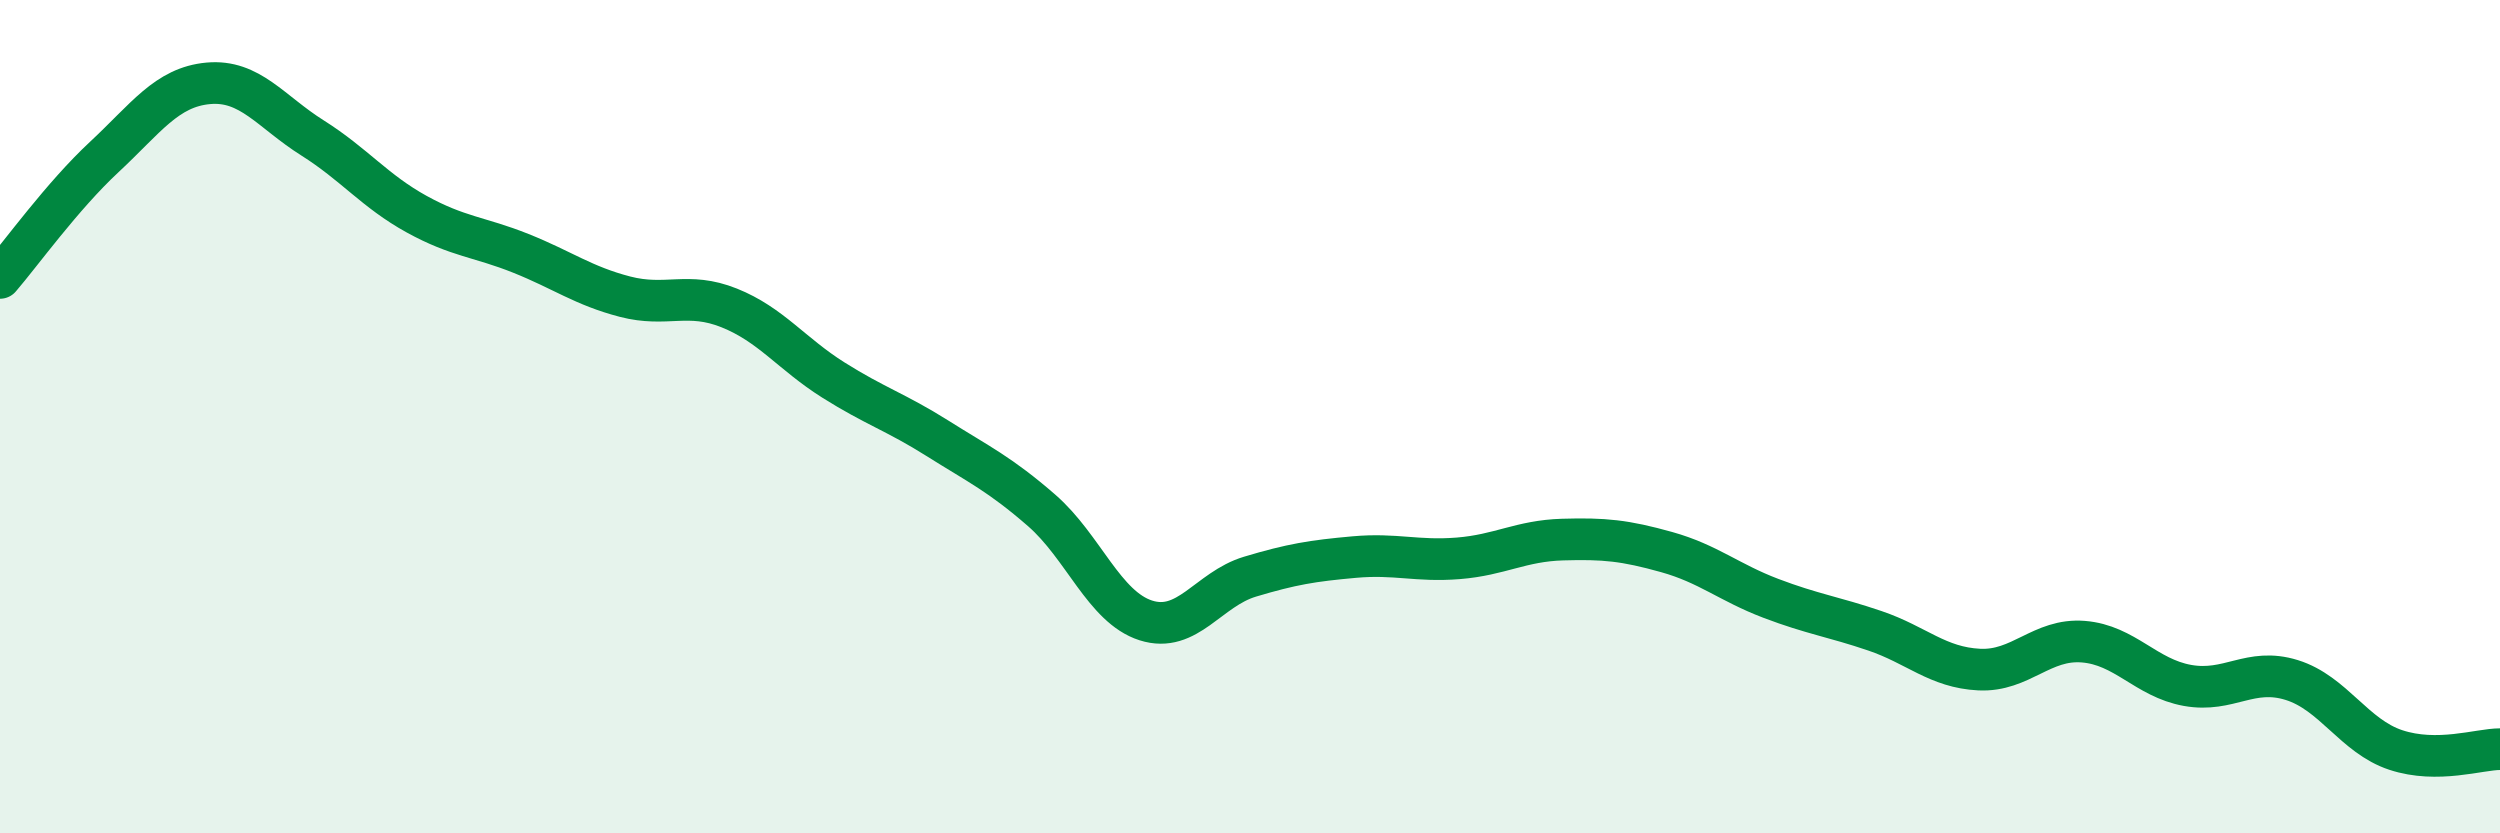 
    <svg width="60" height="20" viewBox="0 0 60 20" xmlns="http://www.w3.org/2000/svg">
      <path
        d="M 0,6.67 C 0.5,6.09 1.5,4.7 2.5,3.77 C 3.5,2.84 4,2.09 5,2 C 6,1.91 6.5,2.68 7.5,3.31 C 8.5,3.94 9,4.59 10,5.14 C 11,5.69 11.5,5.68 12.5,6.08 C 13.5,6.48 14,6.86 15,7.12 C 16,7.38 16.5,6.99 17.5,7.39 C 18.5,7.79 19,8.49 20,9.12 C 21,9.75 21.5,9.89 22.5,10.52 C 23.5,11.15 24,11.38 25,12.25 C 26,13.12 26.5,14.57 27.5,14.89 C 28.5,15.21 29,14.14 30,13.84 C 31,13.54 31.5,13.46 32.5,13.37 C 33.5,13.28 34,13.48 35,13.4 C 36,13.32 36.5,12.98 37.5,12.95 C 38.5,12.92 39,12.97 40,13.25 C 41,13.53 41.5,13.98 42.5,14.36 C 43.5,14.74 44,14.8 45,15.14 C 46,15.48 46.5,16.02 47.5,16.07 C 48.5,16.12 49,15.32 50,15.4 C 51,15.48 51.5,16.27 52.5,16.45 C 53.5,16.63 54,16.01 55,16.32 C 56,16.63 56.5,17.67 57.5,18 C 58.5,18.33 59.5,17.98 60,17.98L60 20L0 20Z"
        fill="#008740"
        opacity="0.1"
        stroke-linecap="round"
        stroke-linejoin="round"
      />
      <path
        d="M 0,6.67 C 0.5,6.09 1.5,4.7 2.5,3.77 C 3.5,2.84 4,2.09 5,2 C 6,1.91 6.5,2.68 7.5,3.31 C 8.5,3.94 9,4.59 10,5.14 C 11,5.69 11.5,5.68 12.5,6.08 C 13.5,6.48 14,6.86 15,7.12 C 16,7.38 16.5,6.99 17.5,7.39 C 18.5,7.79 19,8.49 20,9.12 C 21,9.75 21.5,9.89 22.5,10.52 C 23.5,11.15 24,11.38 25,12.25 C 26,13.12 26.5,14.57 27.5,14.89 C 28.5,15.21 29,14.14 30,13.84 C 31,13.54 31.5,13.46 32.5,13.37 C 33.5,13.28 34,13.48 35,13.4 C 36,13.32 36.5,12.98 37.5,12.95 C 38.5,12.92 39,12.97 40,13.25 C 41,13.53 41.5,13.98 42.5,14.36 C 43.5,14.74 44,14.8 45,15.14 C 46,15.48 46.5,16.02 47.5,16.07 C 48.5,16.12 49,15.32 50,15.4 C 51,15.48 51.5,16.27 52.5,16.45 C 53.5,16.63 54,16.01 55,16.32 C 56,16.63 56.5,17.67 57.5,18 C 58.5,18.33 59.5,17.98 60,17.98"
        stroke="#008740"
        stroke-width="1"
        fill="none"
        stroke-linecap="round"
        stroke-linejoin="round"
      />
    </svg>
  